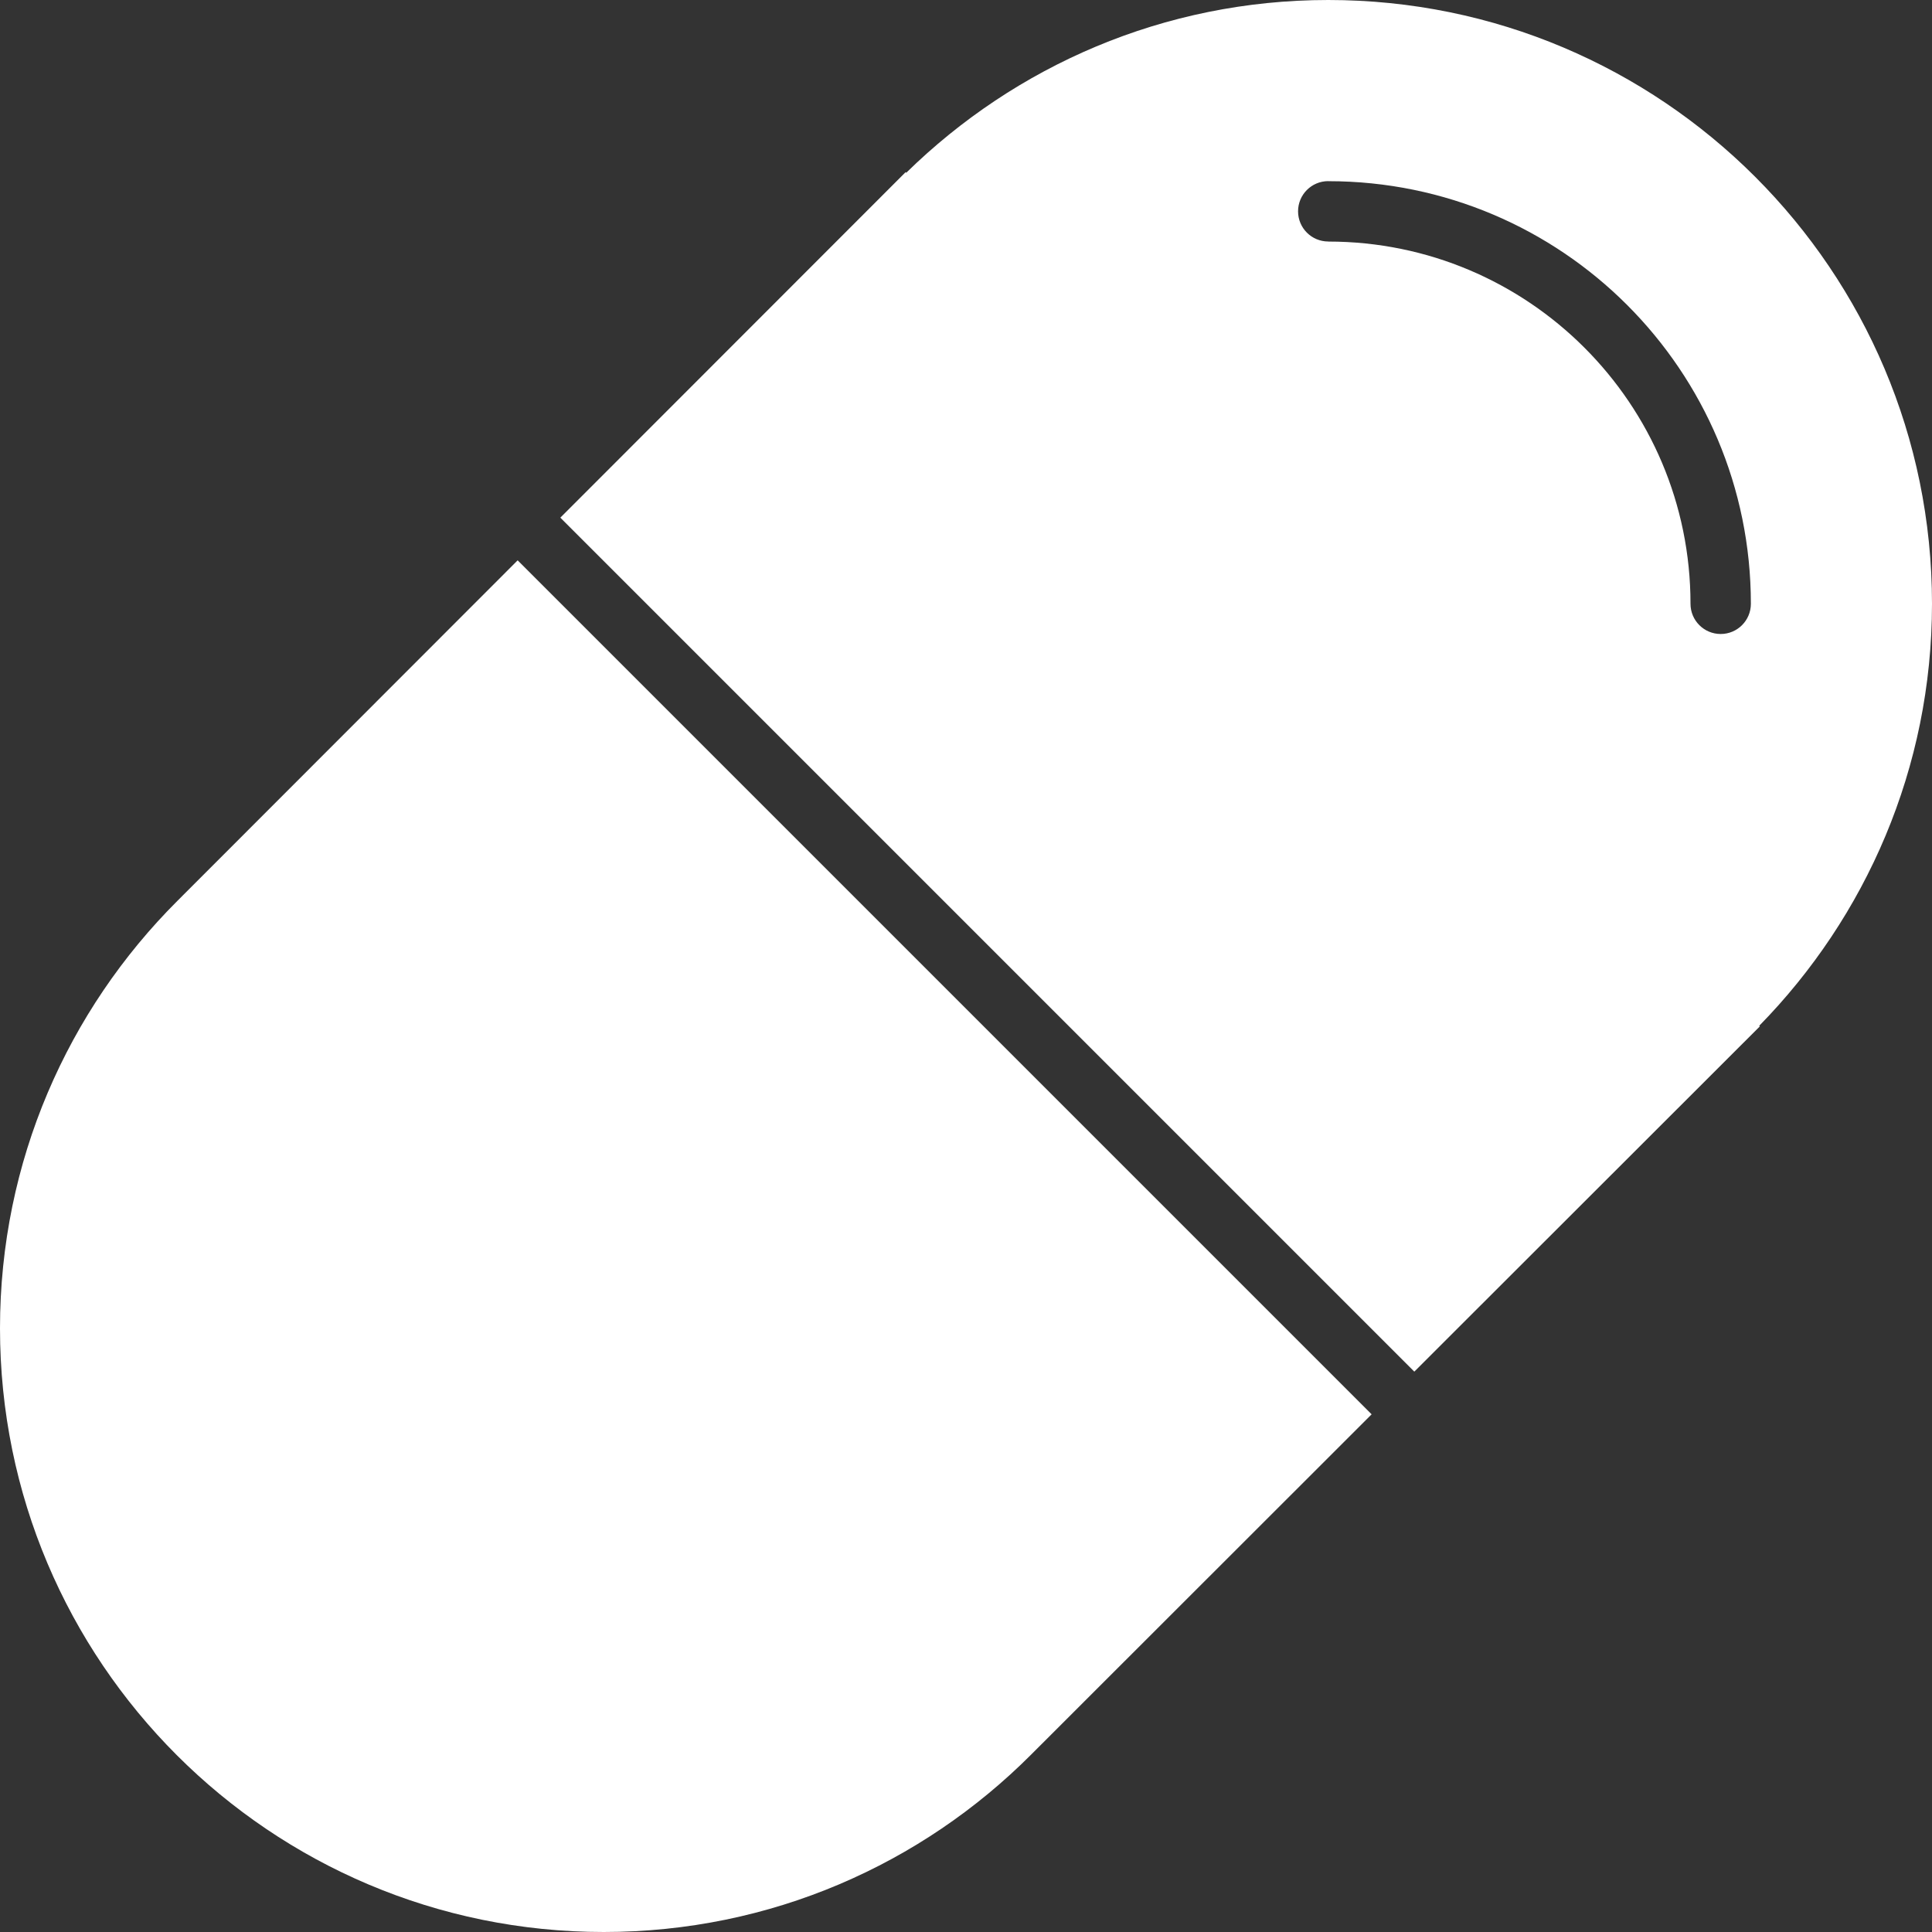 <?xml version="1.0" encoding="utf-8"?>

<!DOCTYPE svg PUBLIC "-//W3C//DTD SVG 1.0//EN" "http://www.w3.org/TR/2001/REC-SVG-20010904/DTD/svg10.dtd">
<!-- Uploaded to: SVG Repo, www.svgrepo.com, Generator: SVG Repo Mixer Tools -->
<svg version="1.0" id="Layer_1" xmlns="http://www.w3.org/2000/svg" xmlns:xlink="http://www.w3.org/1999/xlink" 
	 width="100px" height="100px" viewBox="0 0 64 64" enable-background="new 0 0 64 64" xml:space="preserve">
<rect x="0" y="0" width="64" height="64" fill="#333333" stroke="none"/>
<g>
	<path fill="#fff" d="M17.148,18.562L5.879,29.84C2.25,33.461,0,38.465,0,44c0,11.047,8.953,20,20,20
		c5.535,0,10.539-2.25,14.16-5.879l11.277-11.27L17.148,18.562z"/>
	<path fill="#fff" d="M64,20C64,8.953,55.047,0,44,0c-5.449,0-10.375,2.191-13.98,5.723L30,5.703L18.562,17.148l28.289,28.289
		L58.297,34l-0.02-0.02C61.809,30.375,64,25.445,64,20z M57,21.002c-0.553,0-1-0.449-1-1c0-6.629-5.373-12-12-12V8
		c-0.553,0-1-0.448-1-1s0.447-1,1-1c0.002,0,0.004,0.002,0.007,0.002C51.736,6.005,58,12.271,58,20.002
		C58,20.553,57.553,21.002,57,21.002z"/>
</g>
</svg>